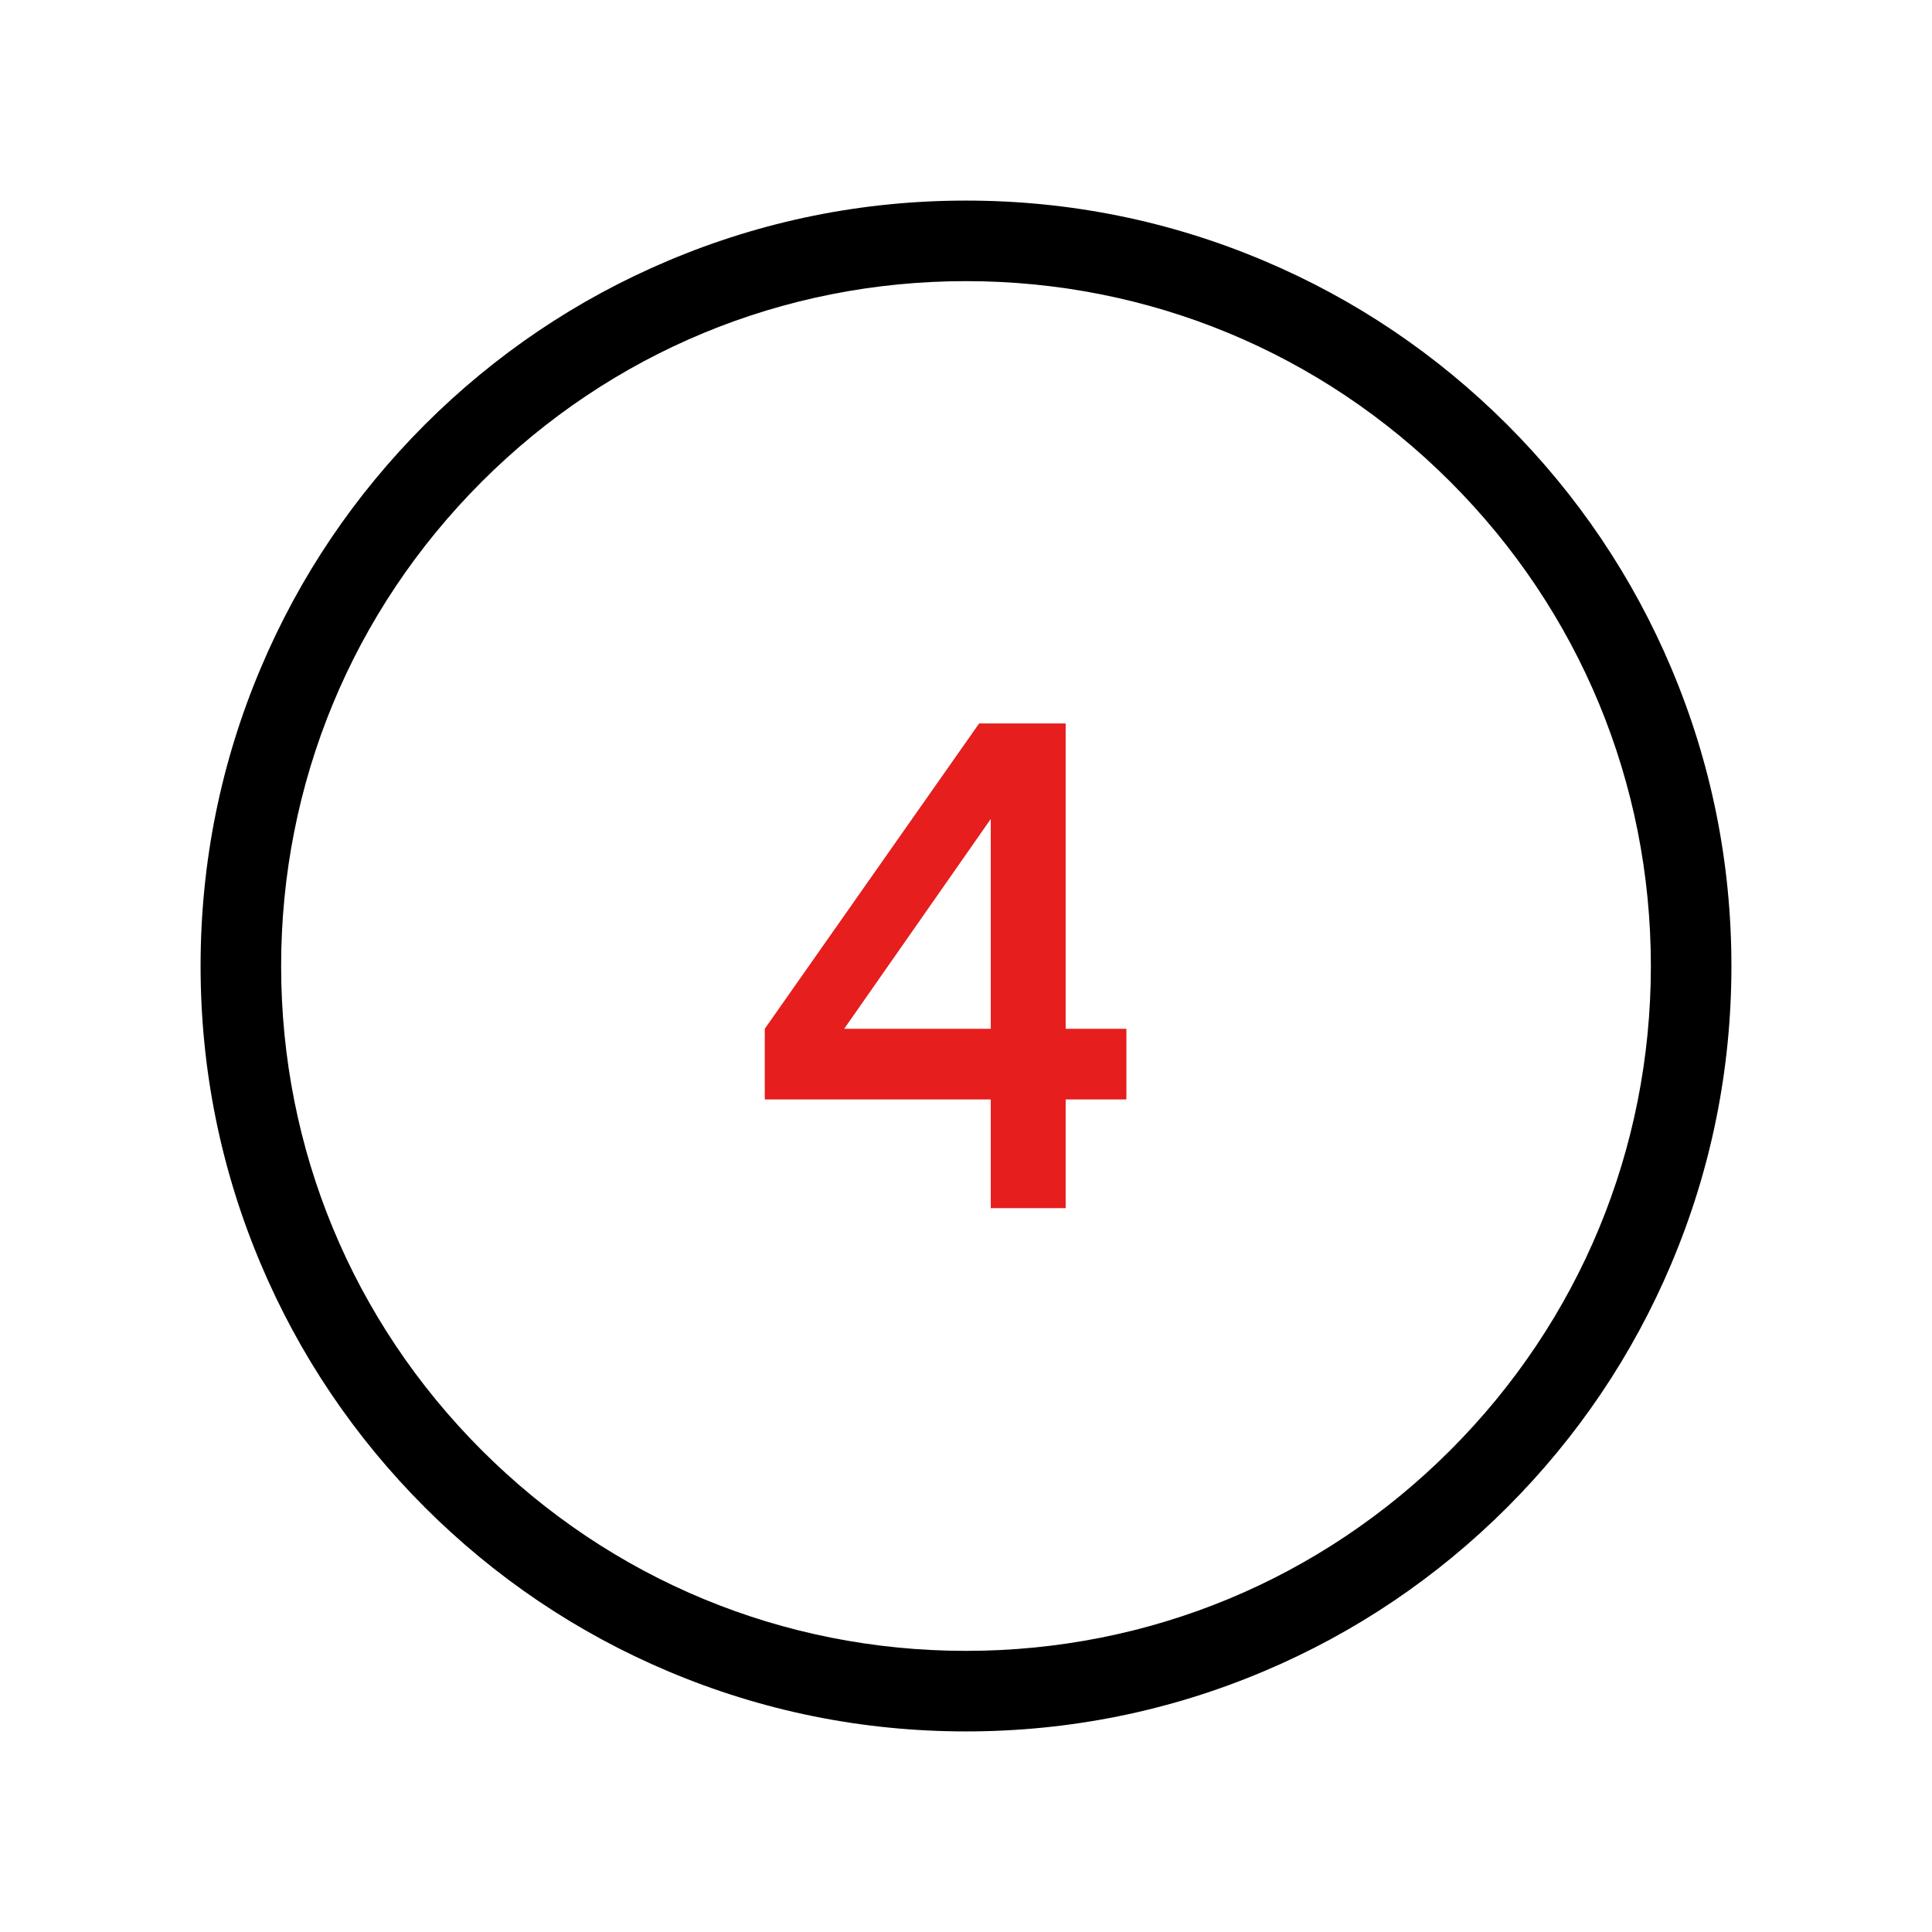 <?xml version="1.0" encoding="UTF-8"?>
<svg xmlns="http://www.w3.org/2000/svg" xmlns:xlink="http://www.w3.org/1999/xlink" width="107px" height="107px" viewBox="0 0 107 107" version="1.1">
<g id="surface1">
<path style=" stroke:none;fill-rule:nonzero;fill:rgb(0%,0%,0%);fill-opacity:1;" d="M 53.5 95.891 C 47.777 95.891 42.227 94.77 37 92.559 C 31.949 90.426 27.418 87.367 23.523 83.477 C 19.633 79.582 16.574 75.051 14.441 70 C 12.23 64.773 11.109 59.223 11.109 53.5 C 11.109 47.777 12.23 42.227 14.441 37 C 16.574 31.949 19.633 27.418 23.523 23.523 C 27.418 19.633 31.949 16.574 37 14.441 C 42.227 12.23 47.777 11.109 53.5 11.109 C 59.223 11.109 64.773 12.23 70 14.441 C 75.051 16.574 79.582 19.633 83.477 23.523 C 87.367 27.418 90.426 31.949 92.559 37 C 94.77 42.227 95.891 47.777 95.891 53.5 C 95.891 59.223 94.77 64.773 92.559 70 C 90.426 75.051 87.367 79.582 83.477 83.477 C 79.582 87.367 75.051 90.426 70 92.559 C 64.773 94.77 59.223 95.891 53.5 95.891 Z M 53.5 15.57 C 43.367 15.57 33.844 19.516 26.68 26.68 C 19.516 33.844 15.57 43.367 15.57 53.5 C 15.57 63.633 19.516 73.156 26.68 80.32 C 33.844 87.484 43.367 91.43 53.5 91.43 C 63.633 91.43 73.156 87.484 80.32 80.32 C 87.484 73.156 91.43 63.633 91.43 53.5 C 91.43 43.367 87.484 33.844 80.32 26.68 C 73.156 19.516 63.633 15.57 53.5 15.57 Z M 53.5 15.57 "/>
<path style=" stroke:none;fill-rule:nonzero;fill:rgb(90.196%,11.765%,11.765%);fill-opacity:1;" d="M 54.871 60.891 L 42.355 60.891 L 42.355 56.977 L 54.227 40.066 L 59.02 40.066 L 59.02 56.977 L 62.383 56.977 L 62.383 60.891 L 59.02 60.891 L 59.02 66.91 L 54.871 66.91 Z M 54.871 56.977 L 54.871 45.359 L 46.754 56.977 Z M 54.871 56.977 "/>
</g>
</svg>
